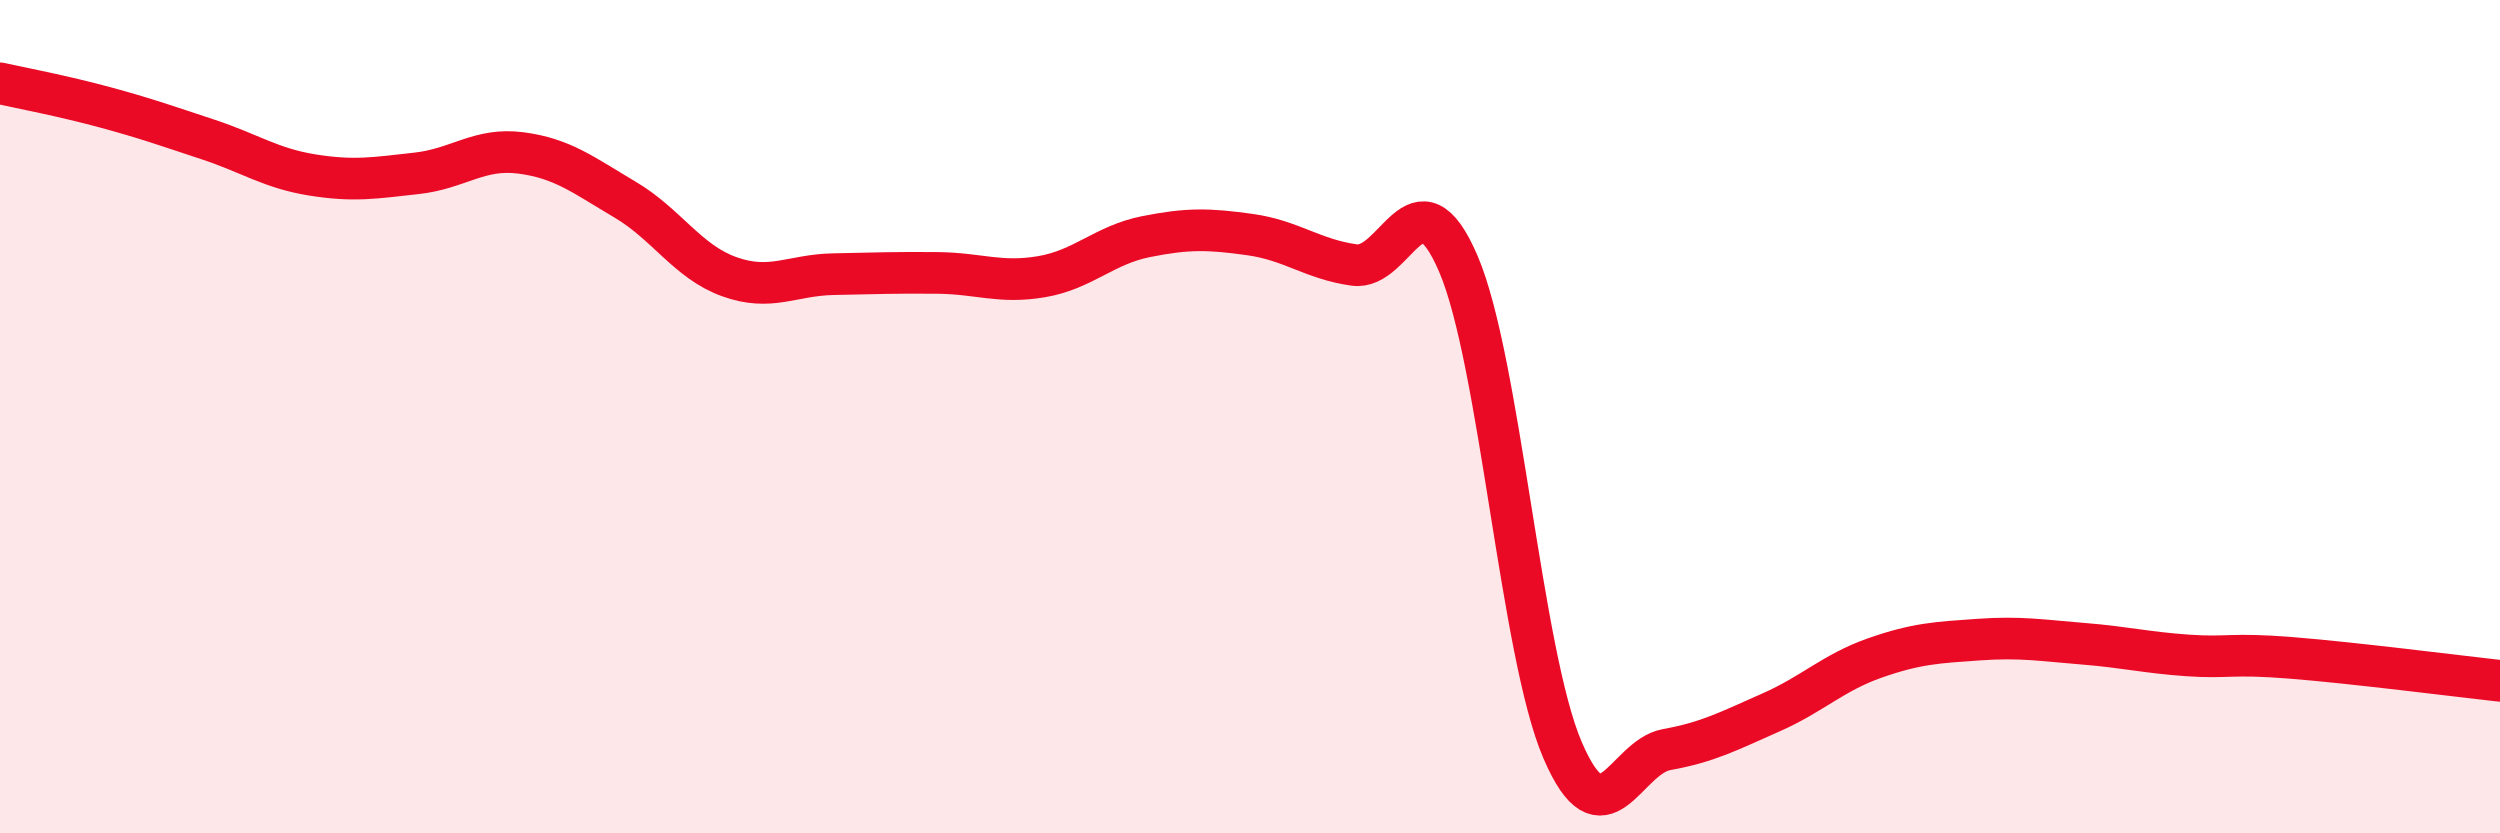 
    <svg width="60" height="20" viewBox="0 0 60 20" xmlns="http://www.w3.org/2000/svg">
      <path
        d="M 0,2 C 0.5,2.11 1.5,2.3 2.5,2.57 C 3.5,2.84 4,3.02 5,3.35 C 6,3.68 6.5,4.04 7.5,4.2 C 8.5,4.36 9,4.27 10,4.16 C 11,4.05 11.5,3.54 12.5,3.67 C 13.5,3.8 14,4.2 15,4.79 C 16,5.38 16.5,6.28 17.5,6.64 C 18.5,7 19,6.6 20,6.58 C 21,6.56 21.5,6.54 22.5,6.55 C 23.5,6.56 24,6.81 25,6.64 C 26,6.47 26.5,5.88 27.5,5.68 C 28.5,5.48 29,5.49 30,5.63 C 31,5.77 31.5,6.22 32.5,6.36 C 33.5,6.5 34,4 35,6.33 C 36,8.66 36.5,15.67 37.5,18 C 38.5,20.33 39,18.17 40,17.99 C 41,17.81 41.5,17.54 42.5,17.1 C 43.5,16.66 44,16.14 45,15.79 C 46,15.44 46.5,15.42 47.5,15.35 C 48.5,15.28 49,15.37 50,15.45 C 51,15.53 51.5,15.66 52.5,15.73 C 53.5,15.8 53.5,15.67 55,15.79 C 56.5,15.91 59,16.23 60,16.34L60 20L0 20Z"
        fill="#EB0A25"
        opacity="0.1"
        stroke-linecap="round"
        stroke-linejoin="round"
      />
      <path
        d="M 0,2 C 0.5,2.11 1.5,2.3 2.5,2.57 C 3.5,2.84 4,3.02 5,3.35 C 6,3.68 6.5,4.04 7.5,4.2 C 8.5,4.36 9,4.27 10,4.16 C 11,4.05 11.5,3.54 12.5,3.67 C 13.5,3.8 14,4.2 15,4.79 C 16,5.38 16.5,6.28 17.5,6.64 C 18.5,7 19,6.6 20,6.58 C 21,6.56 21.5,6.54 22.5,6.55 C 23.5,6.56 24,6.81 25,6.64 C 26,6.47 26.5,5.88 27.5,5.68 C 28.5,5.48 29,5.49 30,5.63 C 31,5.77 31.5,6.22 32.5,6.36 C 33.5,6.5 34,4 35,6.33 C 36,8.66 36.5,15.67 37.5,18 C 38.5,20.33 39,18.17 40,17.99 C 41,17.81 41.5,17.54 42.5,17.1 C 43.5,16.66 44,16.14 45,15.79 C 46,15.44 46.5,15.42 47.5,15.35 C 48.5,15.28 49,15.37 50,15.45 C 51,15.53 51.5,15.66 52.5,15.73 C 53.5,15.8 53.5,15.67 55,15.79 C 56.5,15.91 59,16.23 60,16.34"
        stroke="#EB0A25"
        stroke-width="1"
        fill="none"
        stroke-linecap="round"
        stroke-linejoin="round"
      />
    </svg>
  